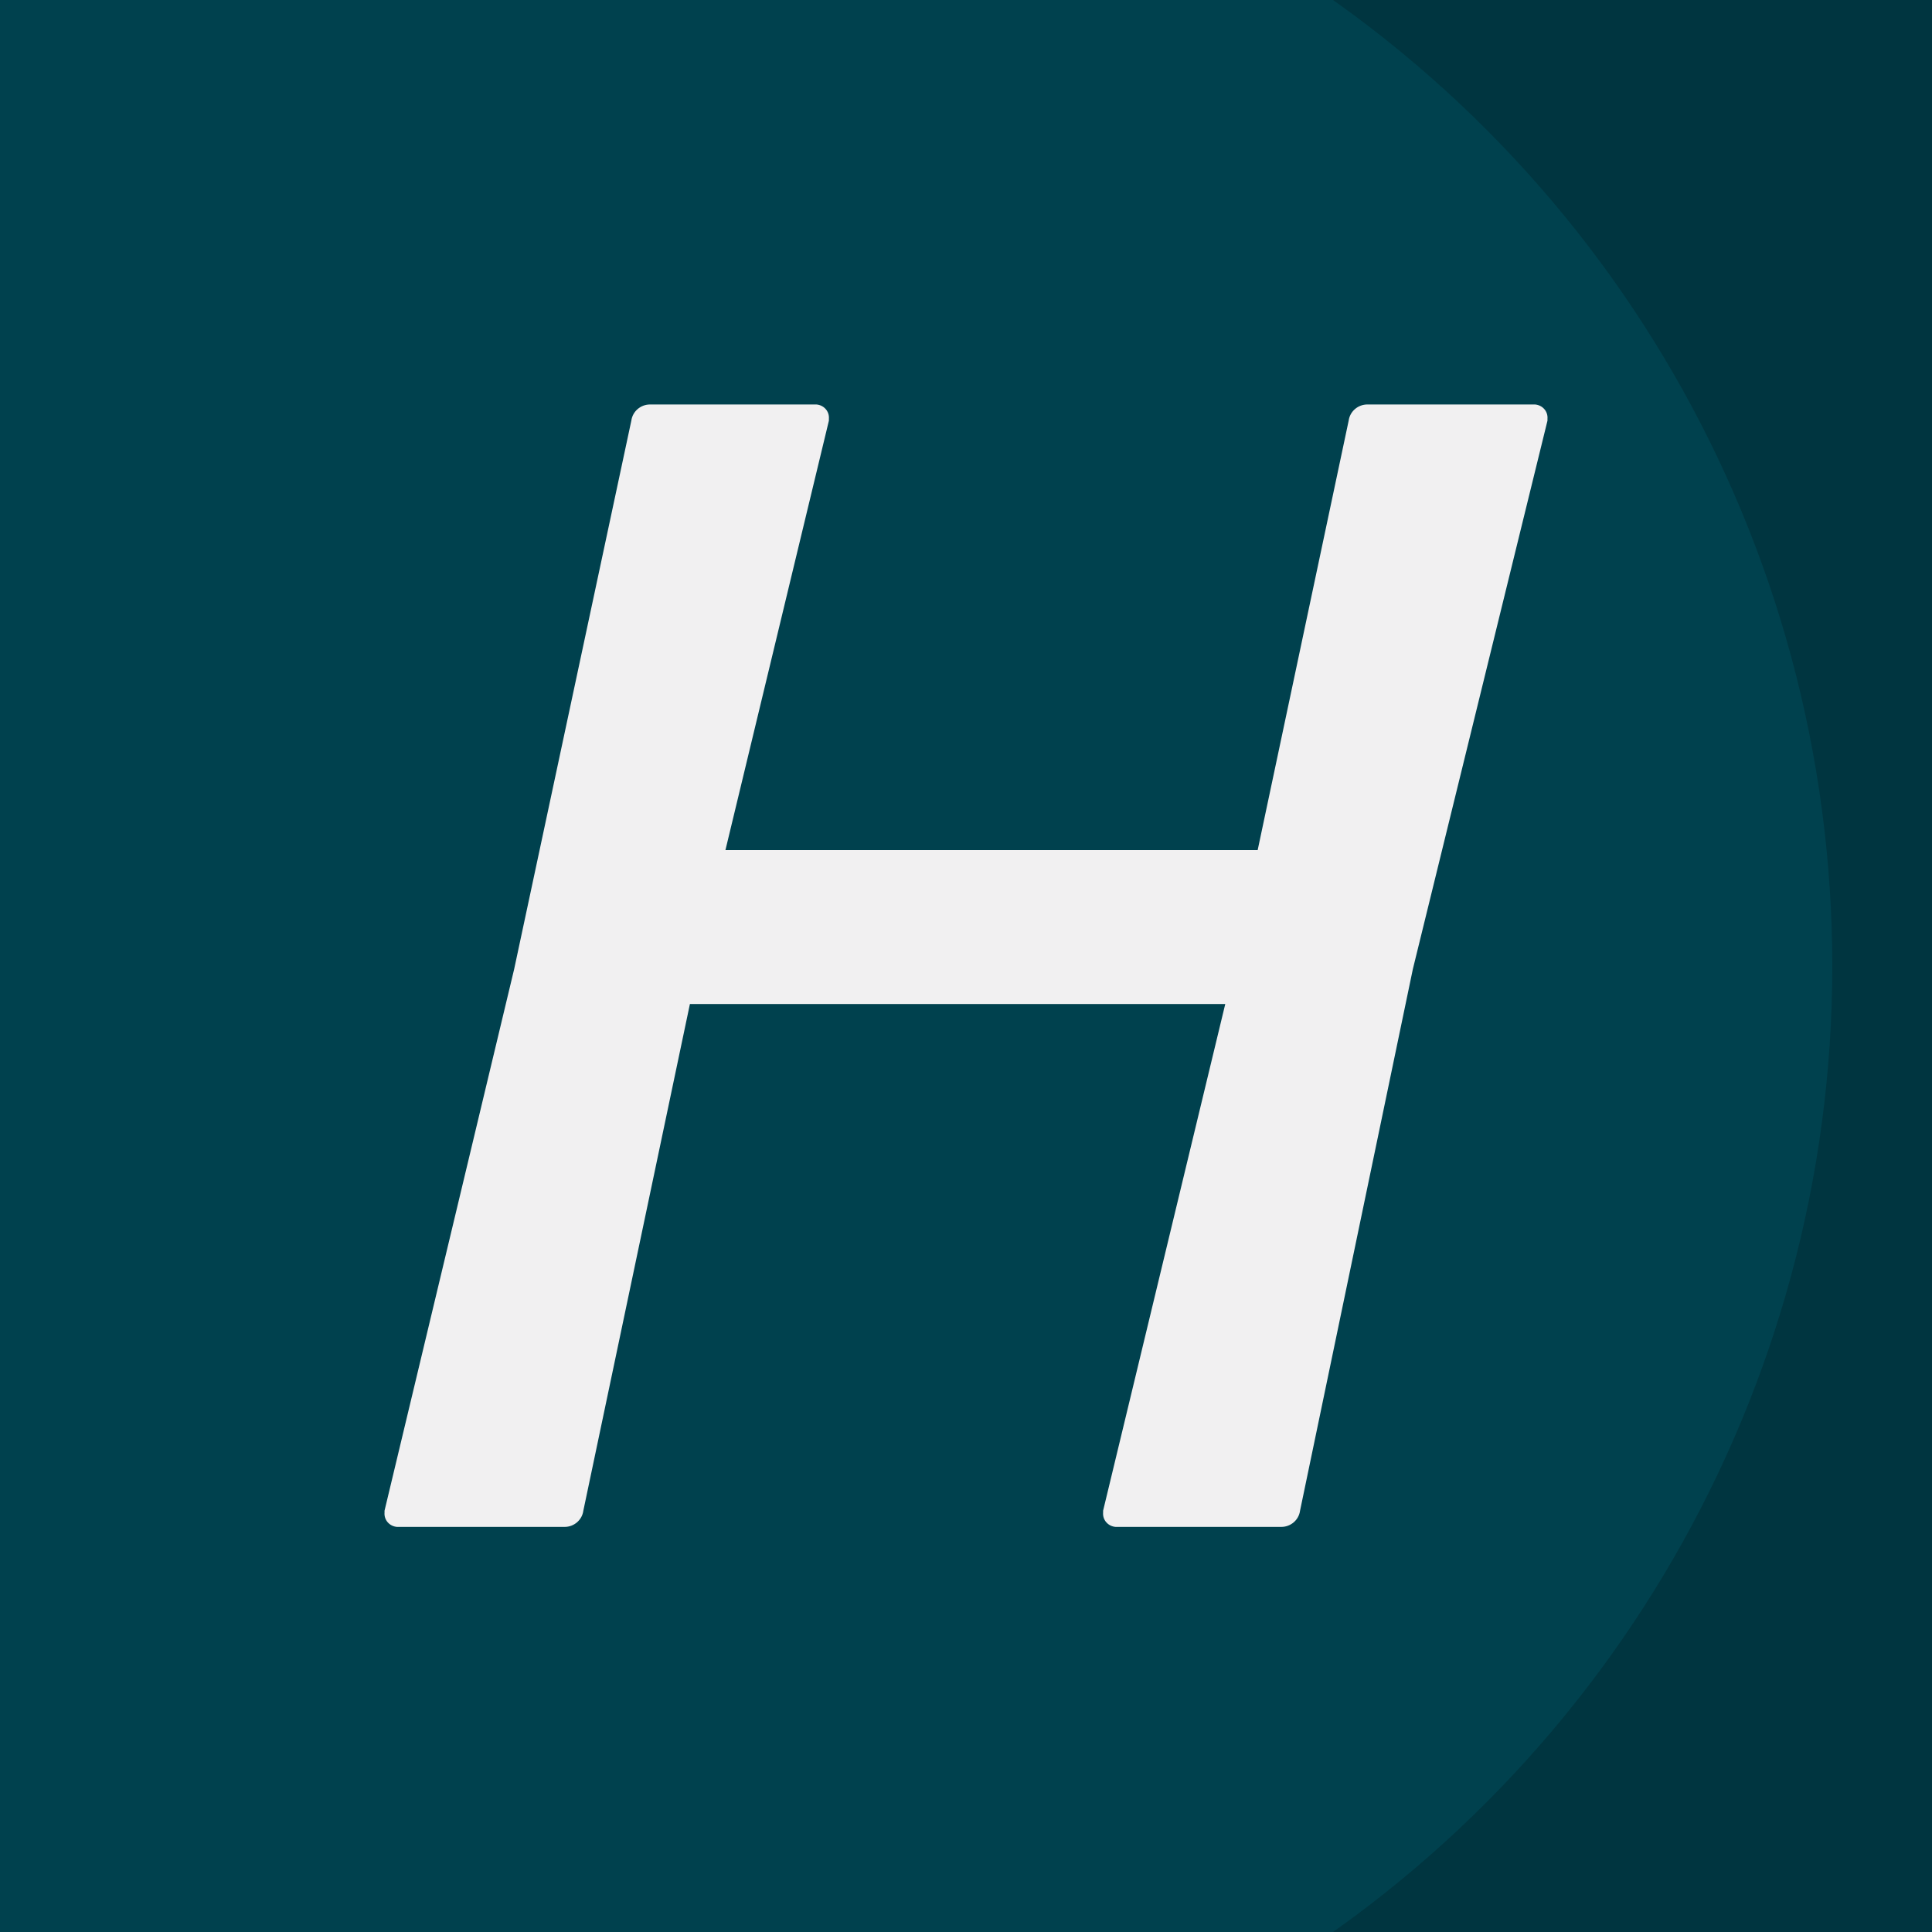 <?xml version="1.0" encoding="utf-8"?>
<!-- Generator: Adobe Illustrator 29.1.0, SVG Export Plug-In . SVG Version: 9.03 Build 55587)  -->
<svg version="1.1" id="Ebene_1" xmlns="http://www.w3.org/2000/svg" xmlns:xlink="http://www.w3.org/1999/xlink" x="0px" y="0px"
	 viewBox="0 0 310 310" style="enable-background:new 0 0 310 310;" xml:space="preserve">
<rect x="0" y="0" width="310" height="310" fill="#808080" stroke="none"/>
<style type="text/css">
	.st0{clip-path:url(#SVGID_00000126286664853470801450000004709777231539801521_);}
	.st1{fill:#FFFFFF;}
	.st2{fill:#003540;}
	.st3{fill:#00414E;}
	.st4{fill:#F1F0F1;}
</style>
<g>
	<defs>
		<rect id="SVGID_1_" width="310" height="310"/>
	</defs>
	<clipPath id="SVGID_00000158719625352960636010000012453427334569793694_">
		<use xlink:href="#SVGID_1_"  style="overflow:visible;"/>
	</clipPath>
	<g id="favicon" style="clip-path:url(#SVGID_00000158719625352960636010000012453427334569793694_);">
		<rect class="st1" width="310" height="310"/>
		<rect id="Rechteck_18" class="st2" width="310" height="310"/>
		<circle id="Ellipse_12" class="st3" cx="104" cy="155" r="190"/>
	</g>
</g>
<path class="st4" d="M179,245c-1.2-0.1-2.1-1.1-2-2.3c0-0.1,0-0.2,0-0.3l19.6-81.3h-85.9l-17.1,81.3c-0.2,1.5-1.5,2.6-3,2.6H63.7
	c-1.2-0.1-2.1-1.1-2-2.3c0-0.1,0-0.2,0-0.3l20.8-86.9l18.8-88c0.2-1.5,1.5-2.6,3-2.6H131c1.2,0.1,2.1,1.1,2,2.3c0,0.1,0,0.2,0,0.3
	l-16.6,68.9h85.4l14.6-68.9c0.2-1.5,1.5-2.6,3-2.6h26.9c1.2,0.1,2.1,1.1,2,2.3c0,0.1,0,0.2,0,0.3l-21.6,88l-18.1,86.9
	c-0.2,1.5-1.5,2.6-3,2.6H179z"/>
</svg>
